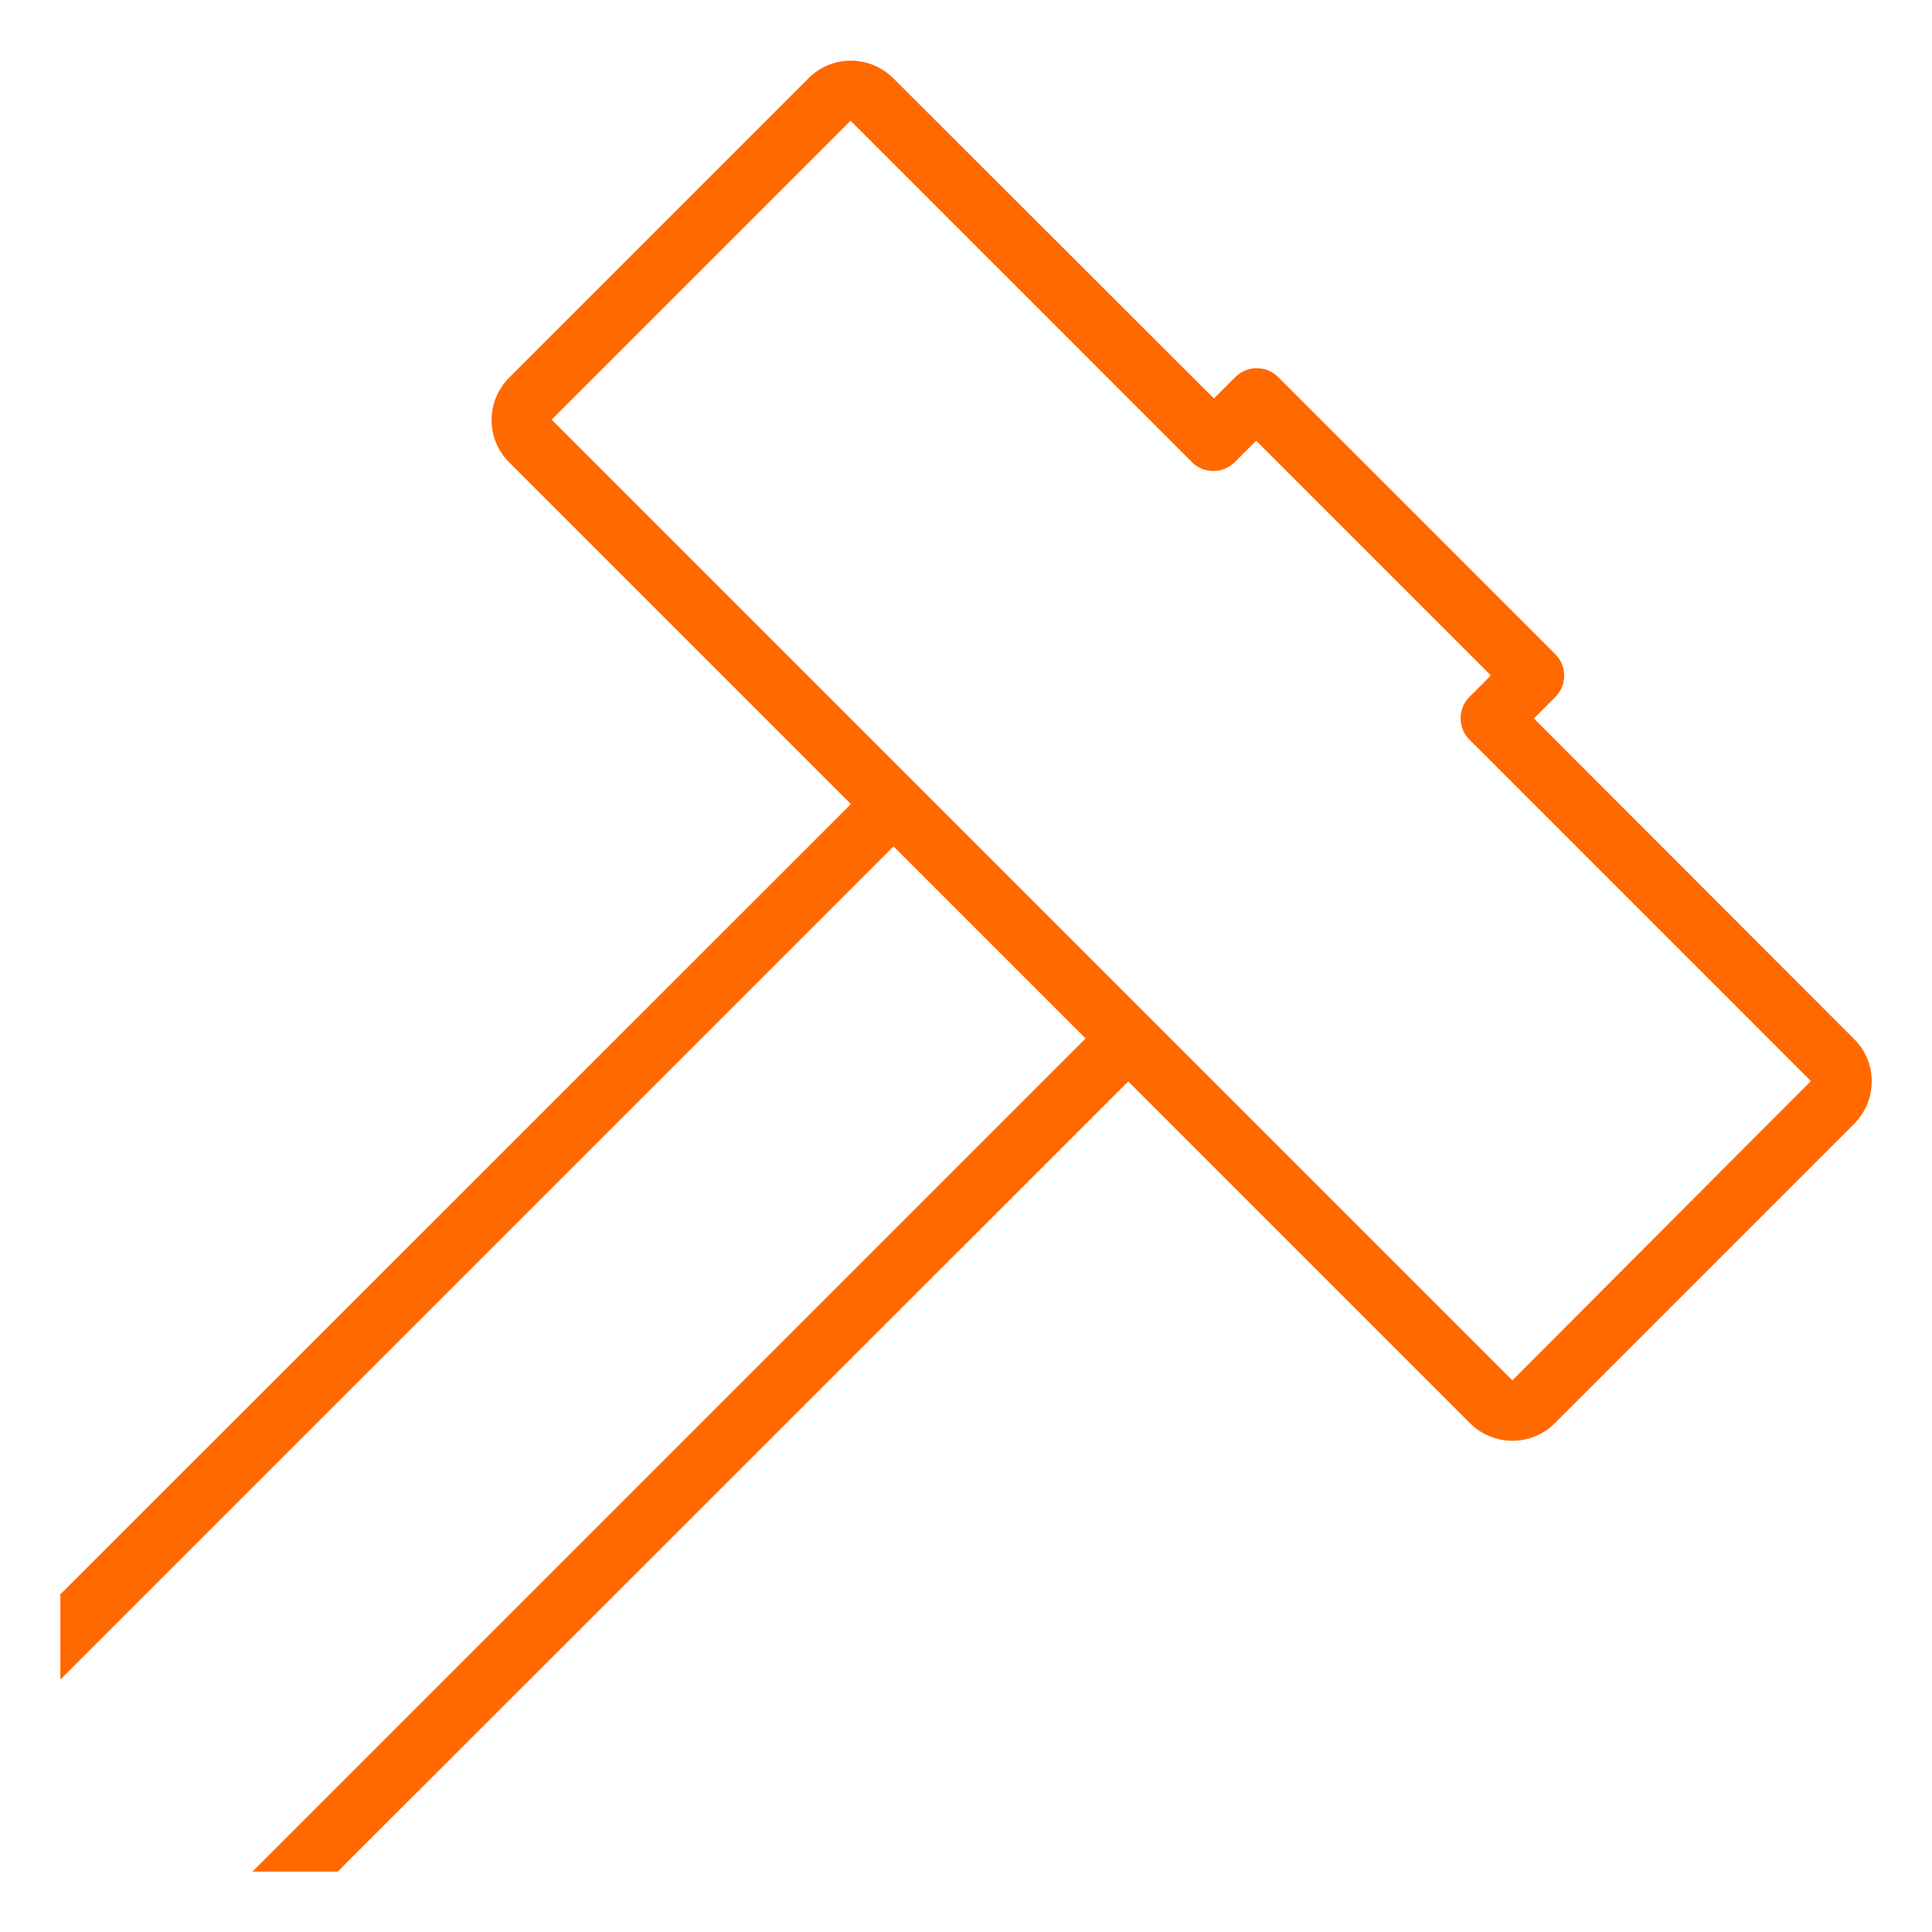 <?xml version="1.0" encoding="utf-8"?>
<!-- Generator: Adobe Illustrator 24.2.1, SVG Export Plug-In . SVG Version: 6.00 Build 0)  -->
<svg version="1.1" xmlns="http://www.w3.org/2000/svg" xmlns:xlink="http://www.w3.org/1999/xlink" x="0px" y="0px"
	 viewBox="0 0 512 512" style="enable-background:new 0 0 512 512;" xml:space="preserve">
<style type="text/css">
	.st0{display:none;}
	.st1{display:inline;fill:#FF0000;}
	.st2{fill:#FF6900;}
</style>
<g id="limite" class="st0">
	<path class="st1" d="M496,0H16H0v16v480v16h16h480h16v-16V16V0H496z M496,496H16V16h480V496z"/>
</g>
<g id="Capa_2">
	<path class="st2" d="M491.3,275.3l-84.8-84.9l5.7-5.7c3.1-3.1,3.1-8.2,0-11.3l-73.5-73.5c-3.1-3.1-8.2-3.1-11.3,0l-5.7,5.7
		l-84.9-84.8c-6.3-6.3-16.4-6.3-22.6,0l-79.2,79.2c-6.3,6.3-6.3,16.4,0,22.6l90.5,90.5L16,422.5v22.6l220.8-220.8l50.9,50.9
		L66.9,496h22.6L299,286.6l90.5,90.5c6.3,6.3,16.4,6.3,22.6,0l79.2-79.2C497.6,291.6,497.6,281.5,491.3,275.3z M400.8,365.8
		L146.2,111.2L225.4,32l90.5,90.5c3.1,3.1,8.2,3.1,11.3,0l5.7-5.7l62.2,62.2l-5.7,5.7c-3.1,3.1-3.1,8.2,0,11.3l90.5,90.5
		L400.8,365.8z"/>
</g>
</svg>
